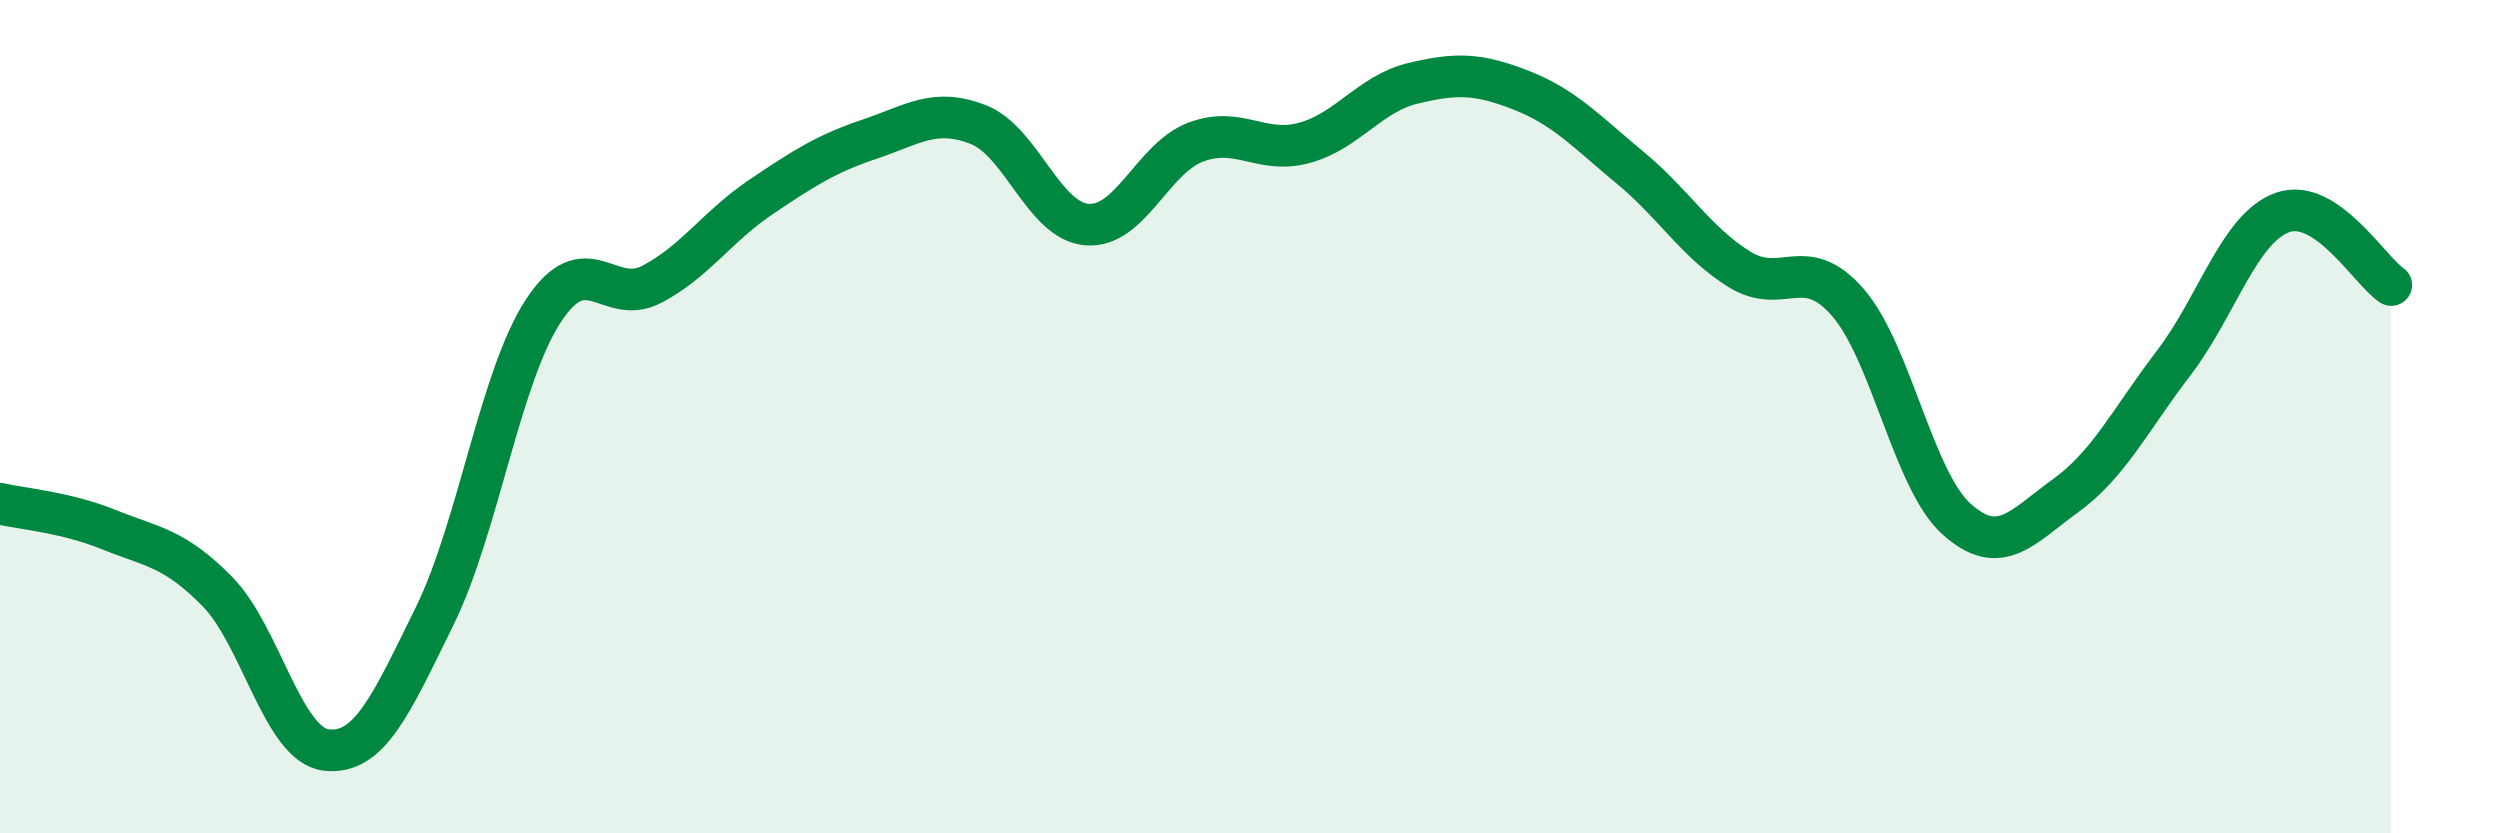 
    <svg width="60" height="20" viewBox="0 0 60 20" xmlns="http://www.w3.org/2000/svg">
      <path
        d="M 0,12.09 C 0.52,12.21 1.57,12.29 2.61,12.71 C 3.65,13.13 4.18,13.14 5.22,14.2 C 6.26,15.26 6.79,17.88 7.83,18 C 8.87,18.12 9.39,16.9 10.43,14.79 C 11.47,12.68 12,9.05 13.04,7.46 C 14.08,5.87 14.61,7.37 15.65,6.82 C 16.69,6.27 17.22,5.43 18.26,4.73 C 19.3,4.03 19.83,3.69 20.87,3.34 C 21.91,2.99 22.44,2.58 23.48,2.99 C 24.52,3.4 25.05,5.31 26.09,5.39 C 27.13,5.47 27.66,3.8 28.7,3.41 C 29.74,3.02 30.26,3.71 31.3,3.43 C 32.34,3.15 32.87,2.25 33.91,2 C 34.95,1.75 35.48,1.76 36.52,2.17 C 37.56,2.58 38.09,3.17 39.13,4.03 C 40.17,4.89 40.7,5.81 41.74,6.46 C 42.78,7.11 43.31,6.06 44.35,7.26 C 45.39,8.46 45.92,11.53 46.96,12.46 C 48,13.39 48.53,12.65 49.57,11.9 C 50.61,11.15 51.13,10.07 52.17,8.71 C 53.21,7.35 53.74,5.47 54.78,5.1 C 55.82,4.73 56.87,6.49 57.39,6.84L57.39 20L0 20Z"
        fill="#008740"
        opacity="0.1"
        stroke-linecap="round"
        stroke-linejoin="round"
      />
      <path
        d="M 0,12.09 C 0.52,12.21 1.57,12.29 2.61,12.71 C 3.65,13.13 4.18,13.14 5.22,14.2 C 6.26,15.26 6.79,17.88 7.83,18 C 8.87,18.12 9.39,16.9 10.43,14.79 C 11.47,12.68 12,9.05 13.04,7.46 C 14.08,5.87 14.61,7.37 15.65,6.82 C 16.69,6.27 17.22,5.43 18.26,4.73 C 19.3,4.03 19.83,3.69 20.87,3.34 C 21.91,2.99 22.44,2.58 23.48,2.99 C 24.52,3.4 25.05,5.31 26.09,5.39 C 27.13,5.47 27.66,3.8 28.7,3.41 C 29.74,3.02 30.26,3.71 31.3,3.43 C 32.34,3.15 32.87,2.25 33.91,2 C 34.95,1.75 35.48,1.76 36.52,2.17 C 37.56,2.58 38.09,3.17 39.13,4.03 C 40.17,4.89 40.7,5.81 41.74,6.46 C 42.78,7.11 43.31,6.06 44.35,7.26 C 45.39,8.46 45.92,11.53 46.96,12.46 C 48,13.39 48.53,12.65 49.57,11.9 C 50.61,11.15 51.13,10.07 52.17,8.71 C 53.21,7.35 53.74,5.47 54.78,5.1 C 55.82,4.73 56.87,6.49 57.39,6.84"
        stroke="#008740"
        stroke-width="1"
        fill="none"
        stroke-linecap="round"
        stroke-linejoin="round"
      />
    </svg>
  